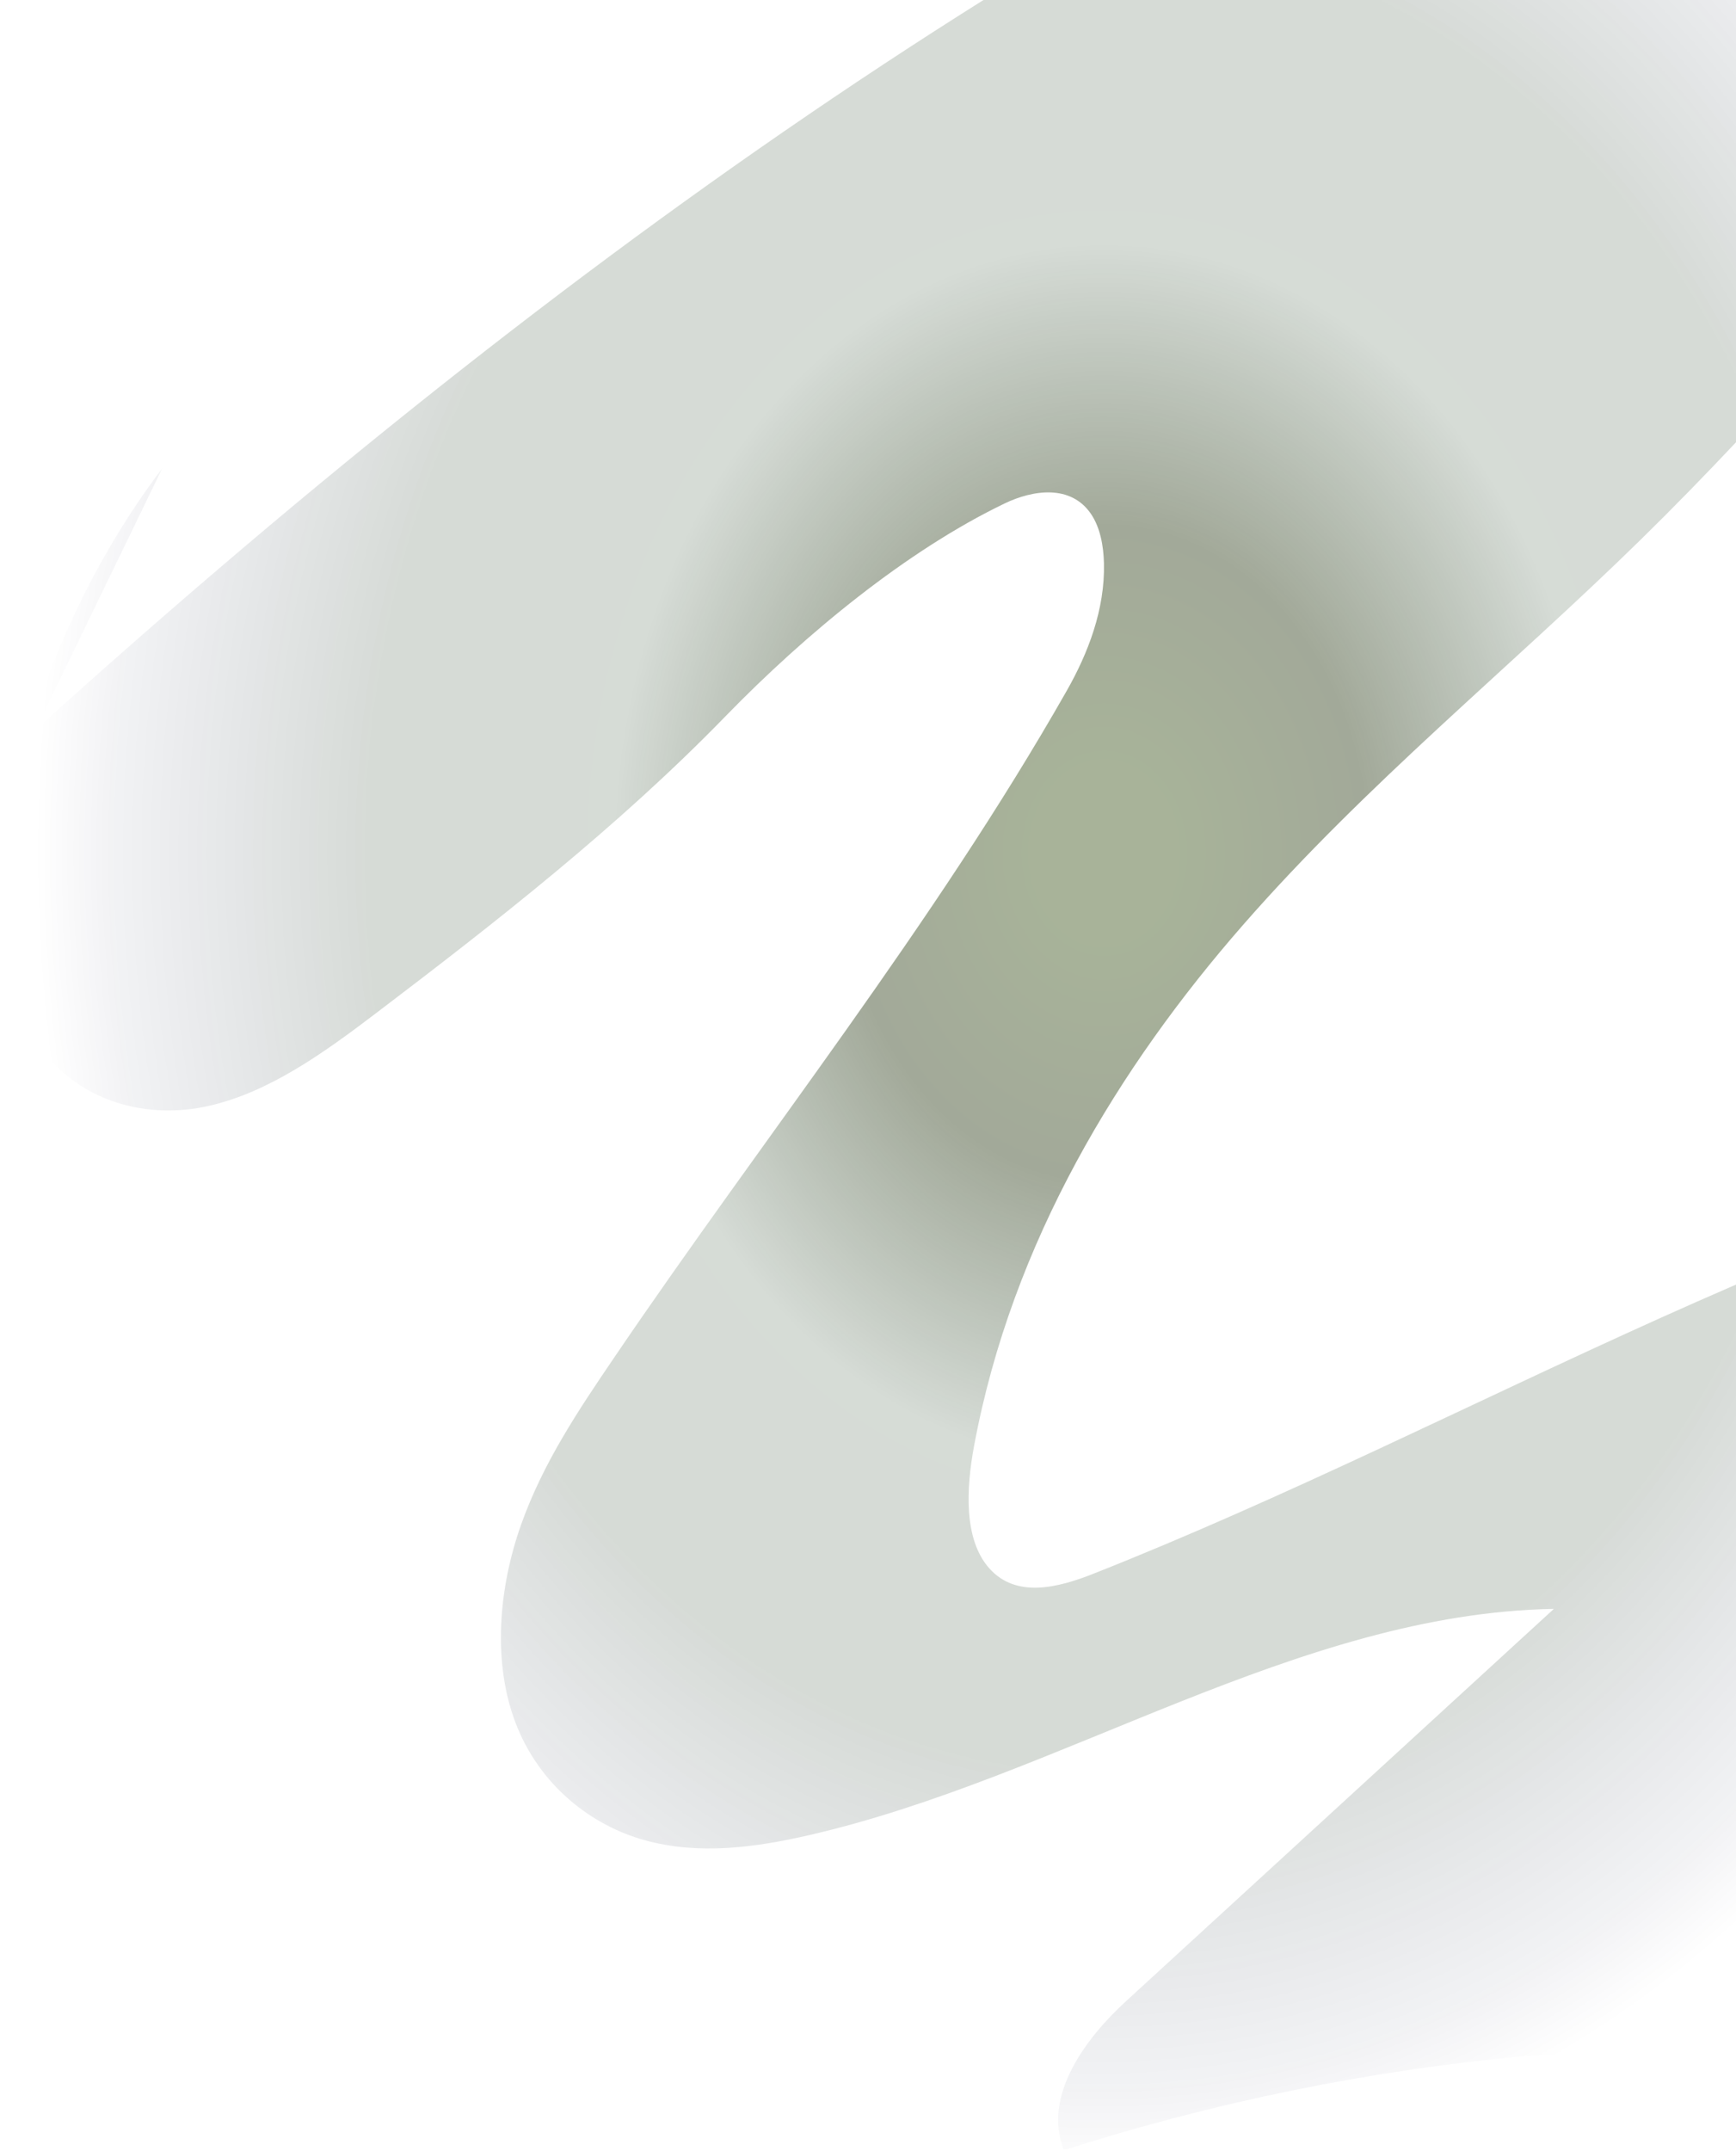 <svg width="424" height="525" viewBox="0 0 424 525" fill="none" xmlns="http://www.w3.org/2000/svg">
<path style="mix-blend-mode:screen" opacity="0.5" d="M8.65 178.177C129.55 69.009 260.21 -25.748 401.905 -84.193C428.245 -95.057 455.098 -104.694 482.691 -108.266C502.549 -110.837 526.604 -107.437 535.931 -85.408C539.284 -77.488 540.101 -68.209 539.548 -59.279C537.236 -21.983 513.429 6.831 491.365 32.154C461.755 66.136 432.458 100.655 400.814 131.653C368.532 163.276 333.844 191.201 303.587 225.801C273.33 260.402 247.177 303.097 237.904 352.985C235.986 363.303 235.317 375.77 241.628 382.853C248.245 390.279 258.564 387.522 267.049 384.169C360.58 347.208 450.109 291.001 547.281 274.115C553.798 272.982 560.803 272.128 566.632 275.938C578.532 283.718 578.385 305.24 573.875 321.034C566.294 347.576 551.553 369.941 535.915 390.268C497.602 440.069 452.563 480.903 407.788 521.453C405 503.931 386.233 500.629 371.958 501.954C334.116 505.471 296.596 513.142 259.834 524.877C254.54 511.516 265.361 497.366 274.989 488.543C309.829 456.612 344.669 424.681 379.511 392.751C316.925 393.803 259.191 433.807 197.637 447.974C184.397 451.021 170.683 452.849 157.537 449.235C144.391 445.621 131.773 435.809 125.955 420.658C120.194 405.657 121.844 387.542 127.223 372.322C132.602 357.101 141.334 344.175 149.949 331.481C186.376 277.809 227.974 225.855 260.529 168.643C265.742 159.484 269.891 148.773 269.629 137.542C269.529 133.213 268.699 128.732 266.448 125.437C261.548 118.267 252.394 119.519 245.348 122.91C221.495 134.391 196.857 154.638 177.254 174.792C150.814 201.974 120.889 225.273 91.672 247.46C78.903 257.156 65.622 266.669 50.912 269.978C36.202 273.288 19.593 269.292 9.612 255.407C-3.33 237.399 -1.372 209.436 4.817 186.513C12.098 159.618 23.962 135.01 39.593 114.384" fill="url(#paint0_radial_168_557)" fill-opacity="0.8"/>
<defs>
<radialGradient id="paint0_radial_168_557" cx="0" cy="0" r="1" gradientUnits="userSpaceOnUse" gradientTransform="translate(269.881 207.939) scale(271.821 339.124)">
<stop offset="0.059" stop-color="#254200"/>
<stop offset="0.237" stop-color="#172800"/>
<stop offset="0.443" stop-color="#002302" stop-opacity="0.4"/>
<stop offset="0.664" stop-color="#001D01" stop-opacity="0.4"/>
<stop offset="0.892" stop-color="#000A30" stop-opacity="0.133"/>
<stop offset="0.963" stop-color="#00092B" stop-opacity="0"/>
</radialGradient>
</defs>
</svg>
